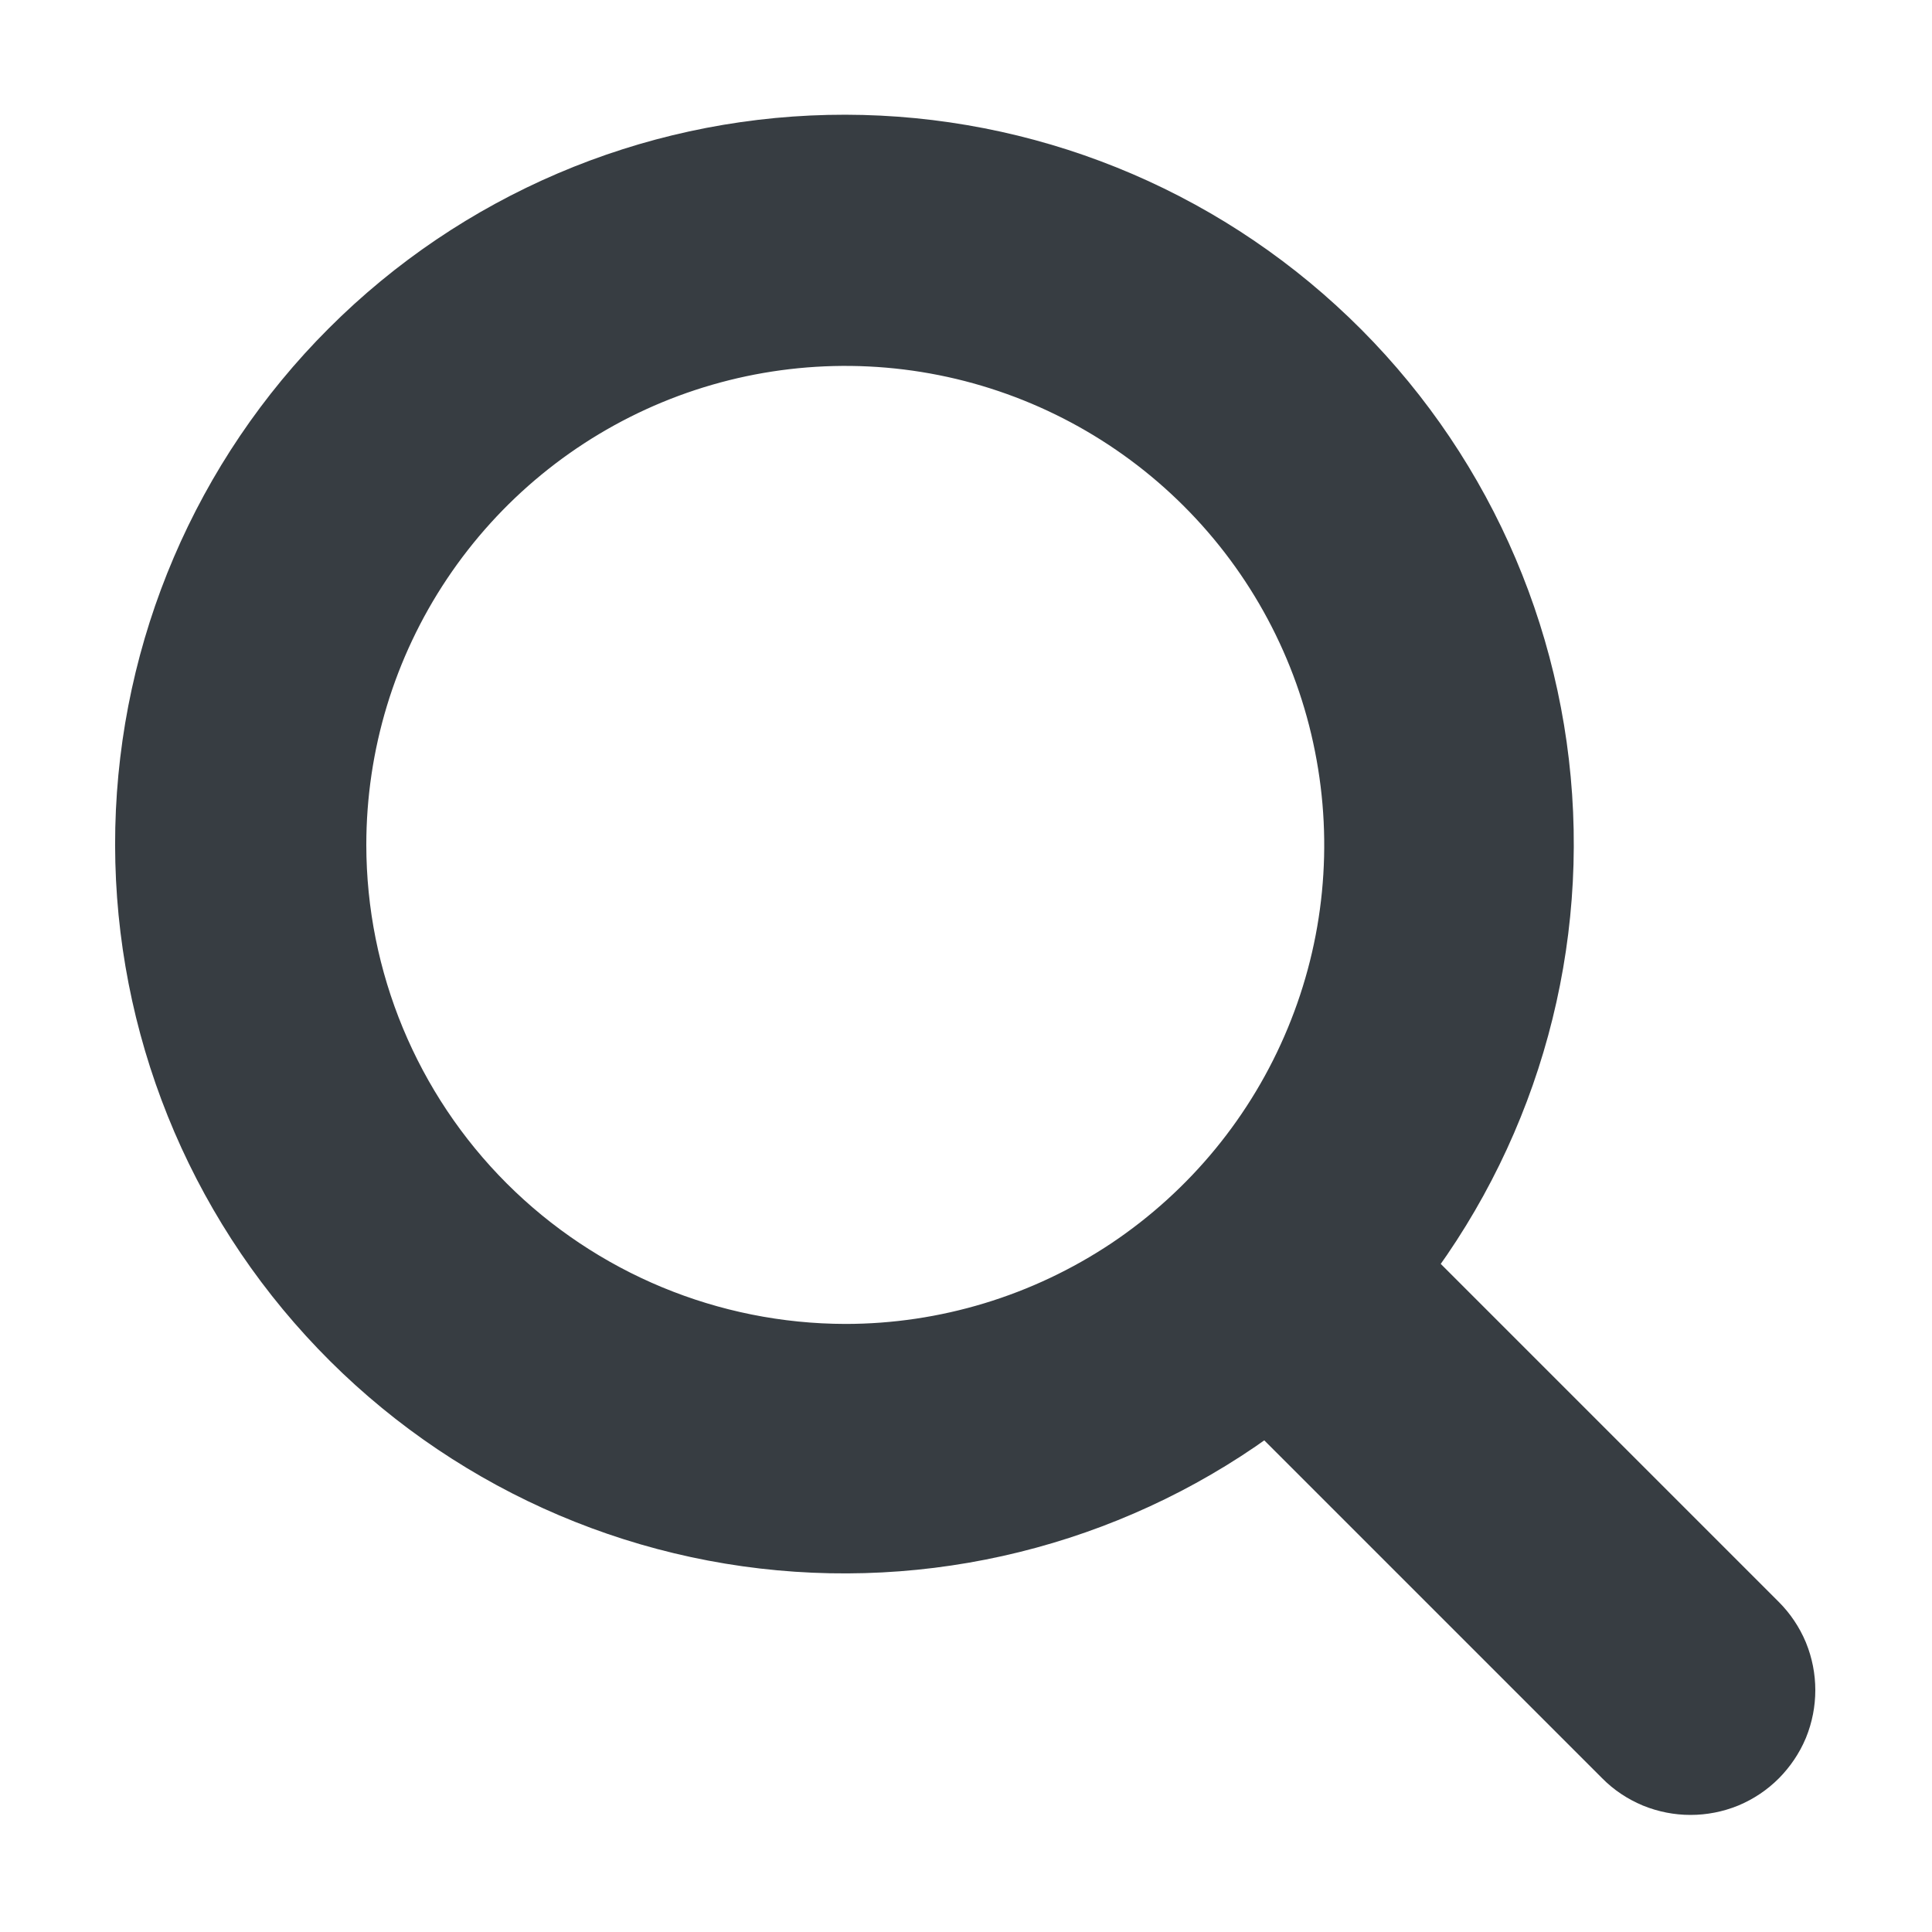 <svg width="15" height="15" viewBox="0 0 15 15" fill="none" xmlns="http://www.w3.org/2000/svg">
<path d="M13.457 12.791L10.523 9.857C11.373 8.837 11.797 7.527 11.707 6.202C11.617 4.876 11.018 3.636 10.037 2.741C9.056 1.845 7.767 1.362 6.439 1.392C5.111 1.422 3.845 1.963 2.906 2.903C1.966 3.842 1.425 5.108 1.395 6.436C1.365 7.764 1.848 9.053 2.744 10.034C3.639 11.015 4.879 11.614 6.205 11.704C7.53 11.794 8.84 11.37 9.86 10.52L12.794 13.454C12.837 13.498 12.889 13.532 12.946 13.556C13.003 13.579 13.064 13.591 13.125 13.591C13.187 13.591 13.248 13.579 13.305 13.556C13.362 13.532 13.413 13.498 13.457 13.454C13.5 13.41 13.535 13.359 13.559 13.302C13.582 13.245 13.594 13.184 13.594 13.122C13.594 13.061 13.582 13 13.559 12.943C13.535 12.886 13.5 12.834 13.457 12.791ZM2.344 6.56C2.344 5.725 2.591 4.91 3.055 4.216C3.519 3.522 4.177 2.982 4.948 2.662C5.719 2.343 6.567 2.259 7.386 2.422C8.204 2.585 8.956 2.987 9.546 3.577C10.136 4.167 10.538 4.918 10.7 5.737C10.863 6.555 10.78 7.403 10.46 8.174C10.141 8.945 9.6 9.604 8.907 10.068C8.213 10.531 7.397 10.779 6.563 10.779C5.444 10.777 4.372 10.332 3.581 9.542C2.79 8.751 2.345 7.678 2.344 6.56Z" fill="#373D42" stroke="#373D42"/>
</svg>
